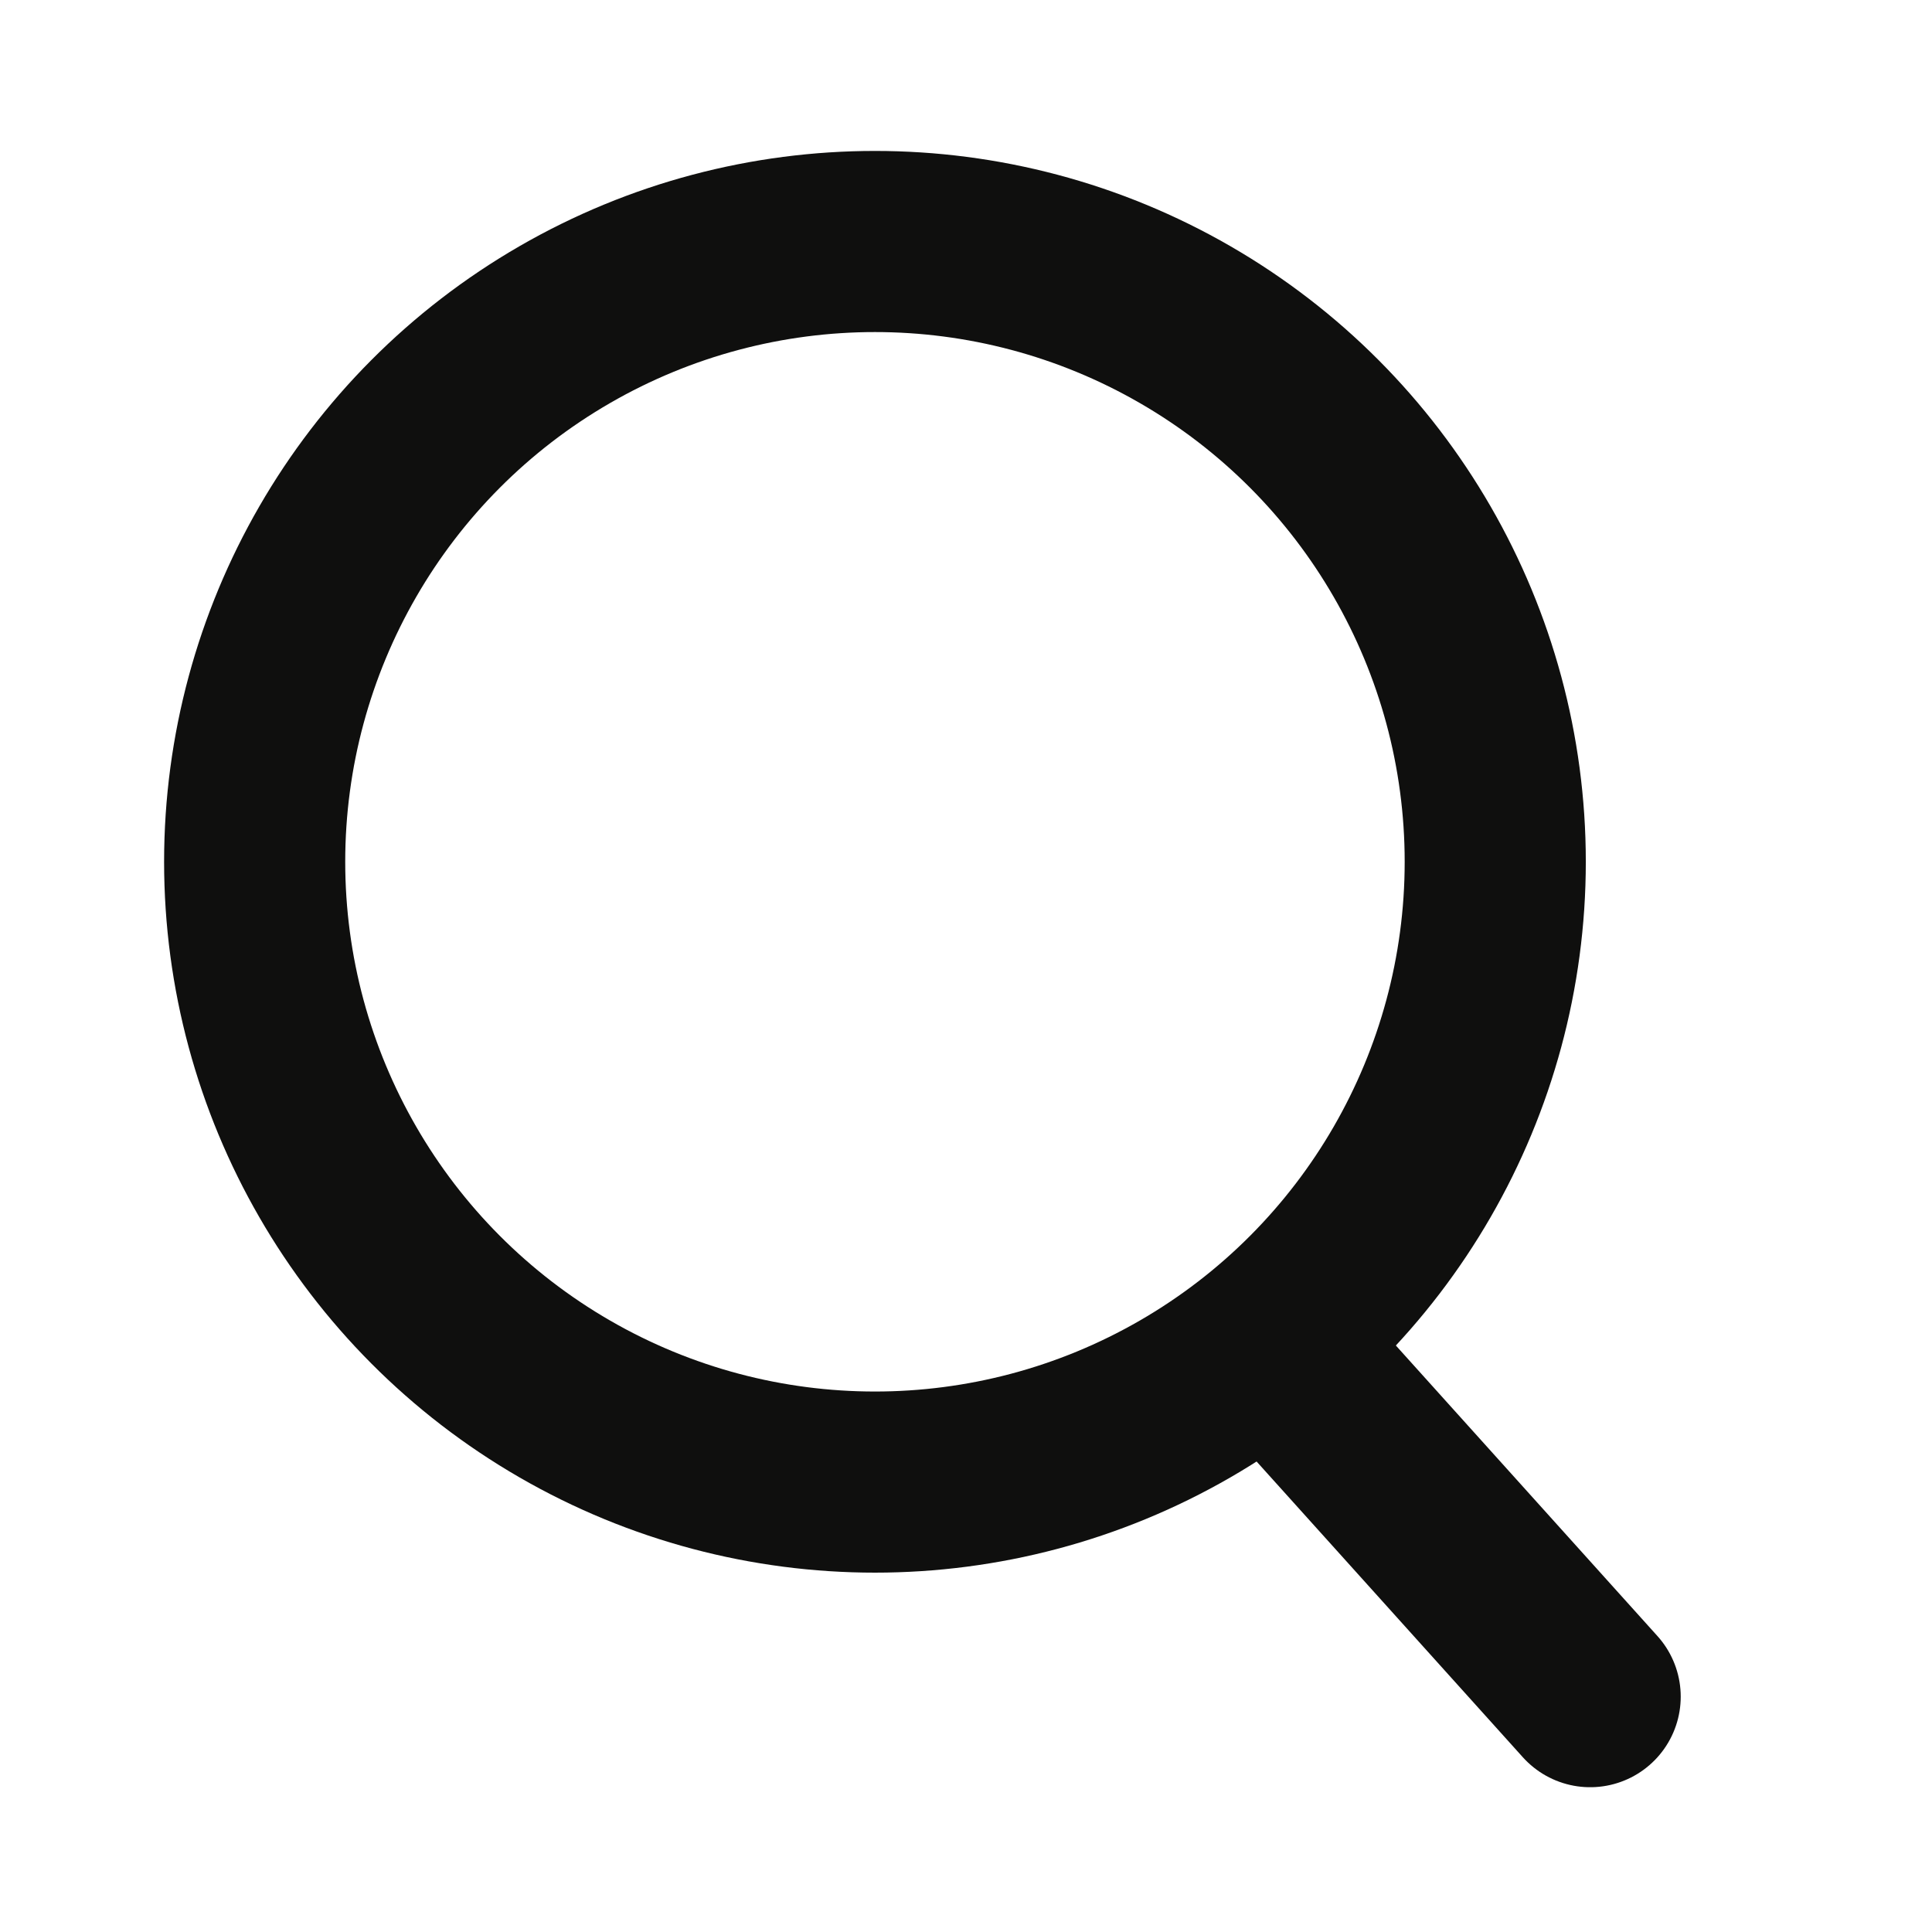 <svg width="16" height="16" viewBox="0 0 16 16" fill="none" xmlns="http://www.w3.org/2000/svg">
<circle cx="7.246" cy="7.137" r="5.137" stroke="#0F0F0E" stroke-width="1.5" stroke-linecap="round" stroke-linejoin="round"/>
<path d="M10.739 11.352L13.169 14.051" stroke="#0F0F0E" stroke-width="1.5" stroke-linecap="round" stroke-linejoin="round"/>
</svg>
